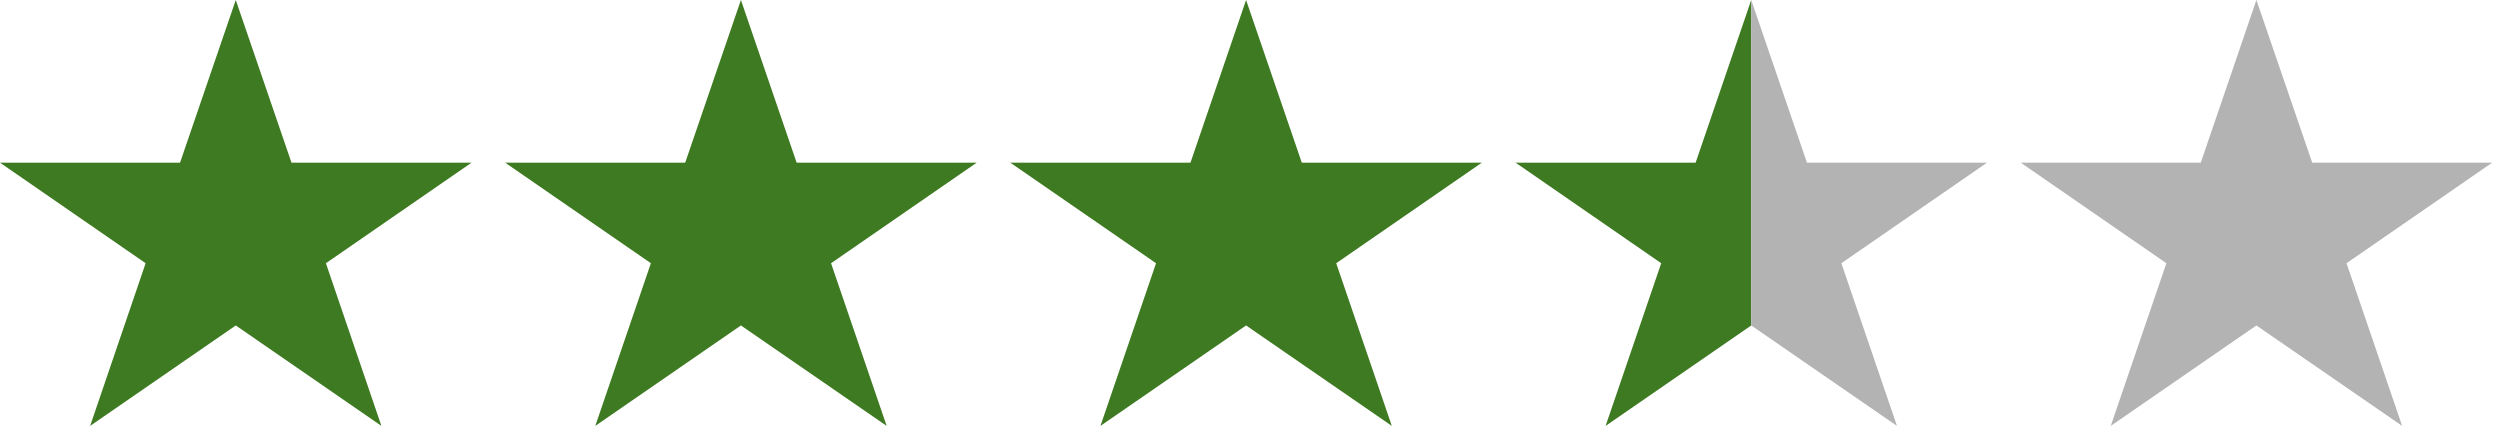 <svg viewBox="0 0 223 38" xmlns="http://www.w3.org/2000/svg" fill-rule="evenodd" clip-rule="evenodd" stroke-linejoin="round" stroke-miterlimit="2"><g id="Ebene_2"><g id="Ebene_1-2"><g id="Trustbadge_Elements_stars-mini-desktop"><path id="icon-star" d="M66.09 0l-4.97 14.51H45.06l13 8.97-4.96 14.51 12.99-8.96 13 8.96-4.96-14.51 12.99-8.97H71.06L66.09 0z" fill="#3e7a21"/><path id="icon-star-2" d="M21.03 0l-4.97 14.51H0l12.99 8.97-4.95 14.51 12.99-8.96 12.99 8.96-4.95-14.51 12.99-8.97H26L21.03 0z" fill="#3e7a21"/><path id="icon-star-3" d="M156.21 0l-4.96 14.51h-16.06l12.99 8.97-4.96 14.51 12.99-8.96" fill="#3e7a21"/><path id="icon-star-4" d="M156.21 29.03l13 8.96-4.96-14.51 12.99-8.97h-16.06L156.21 0" fill="#b3b3b3"/><path id="icon-star-5" d="M201.27 0l-4.96 14.51h-16.06l12.99 8.97-4.96 14.51 12.99-8.96 13 8.96-4.96-14.51 12.99-8.97h-16.05L201.27 0z" fill="#b3b3b3"/><path id="icon-star-6" d="M111.15 0l-4.96 14.51H90.12l13 8.97-4.96 14.51 12.99-8.96 13 8.96-4.96-14.51 12.99-8.97h-16.06L111.15 0z" fill="#3e7a21"/></g></g></g></svg>
